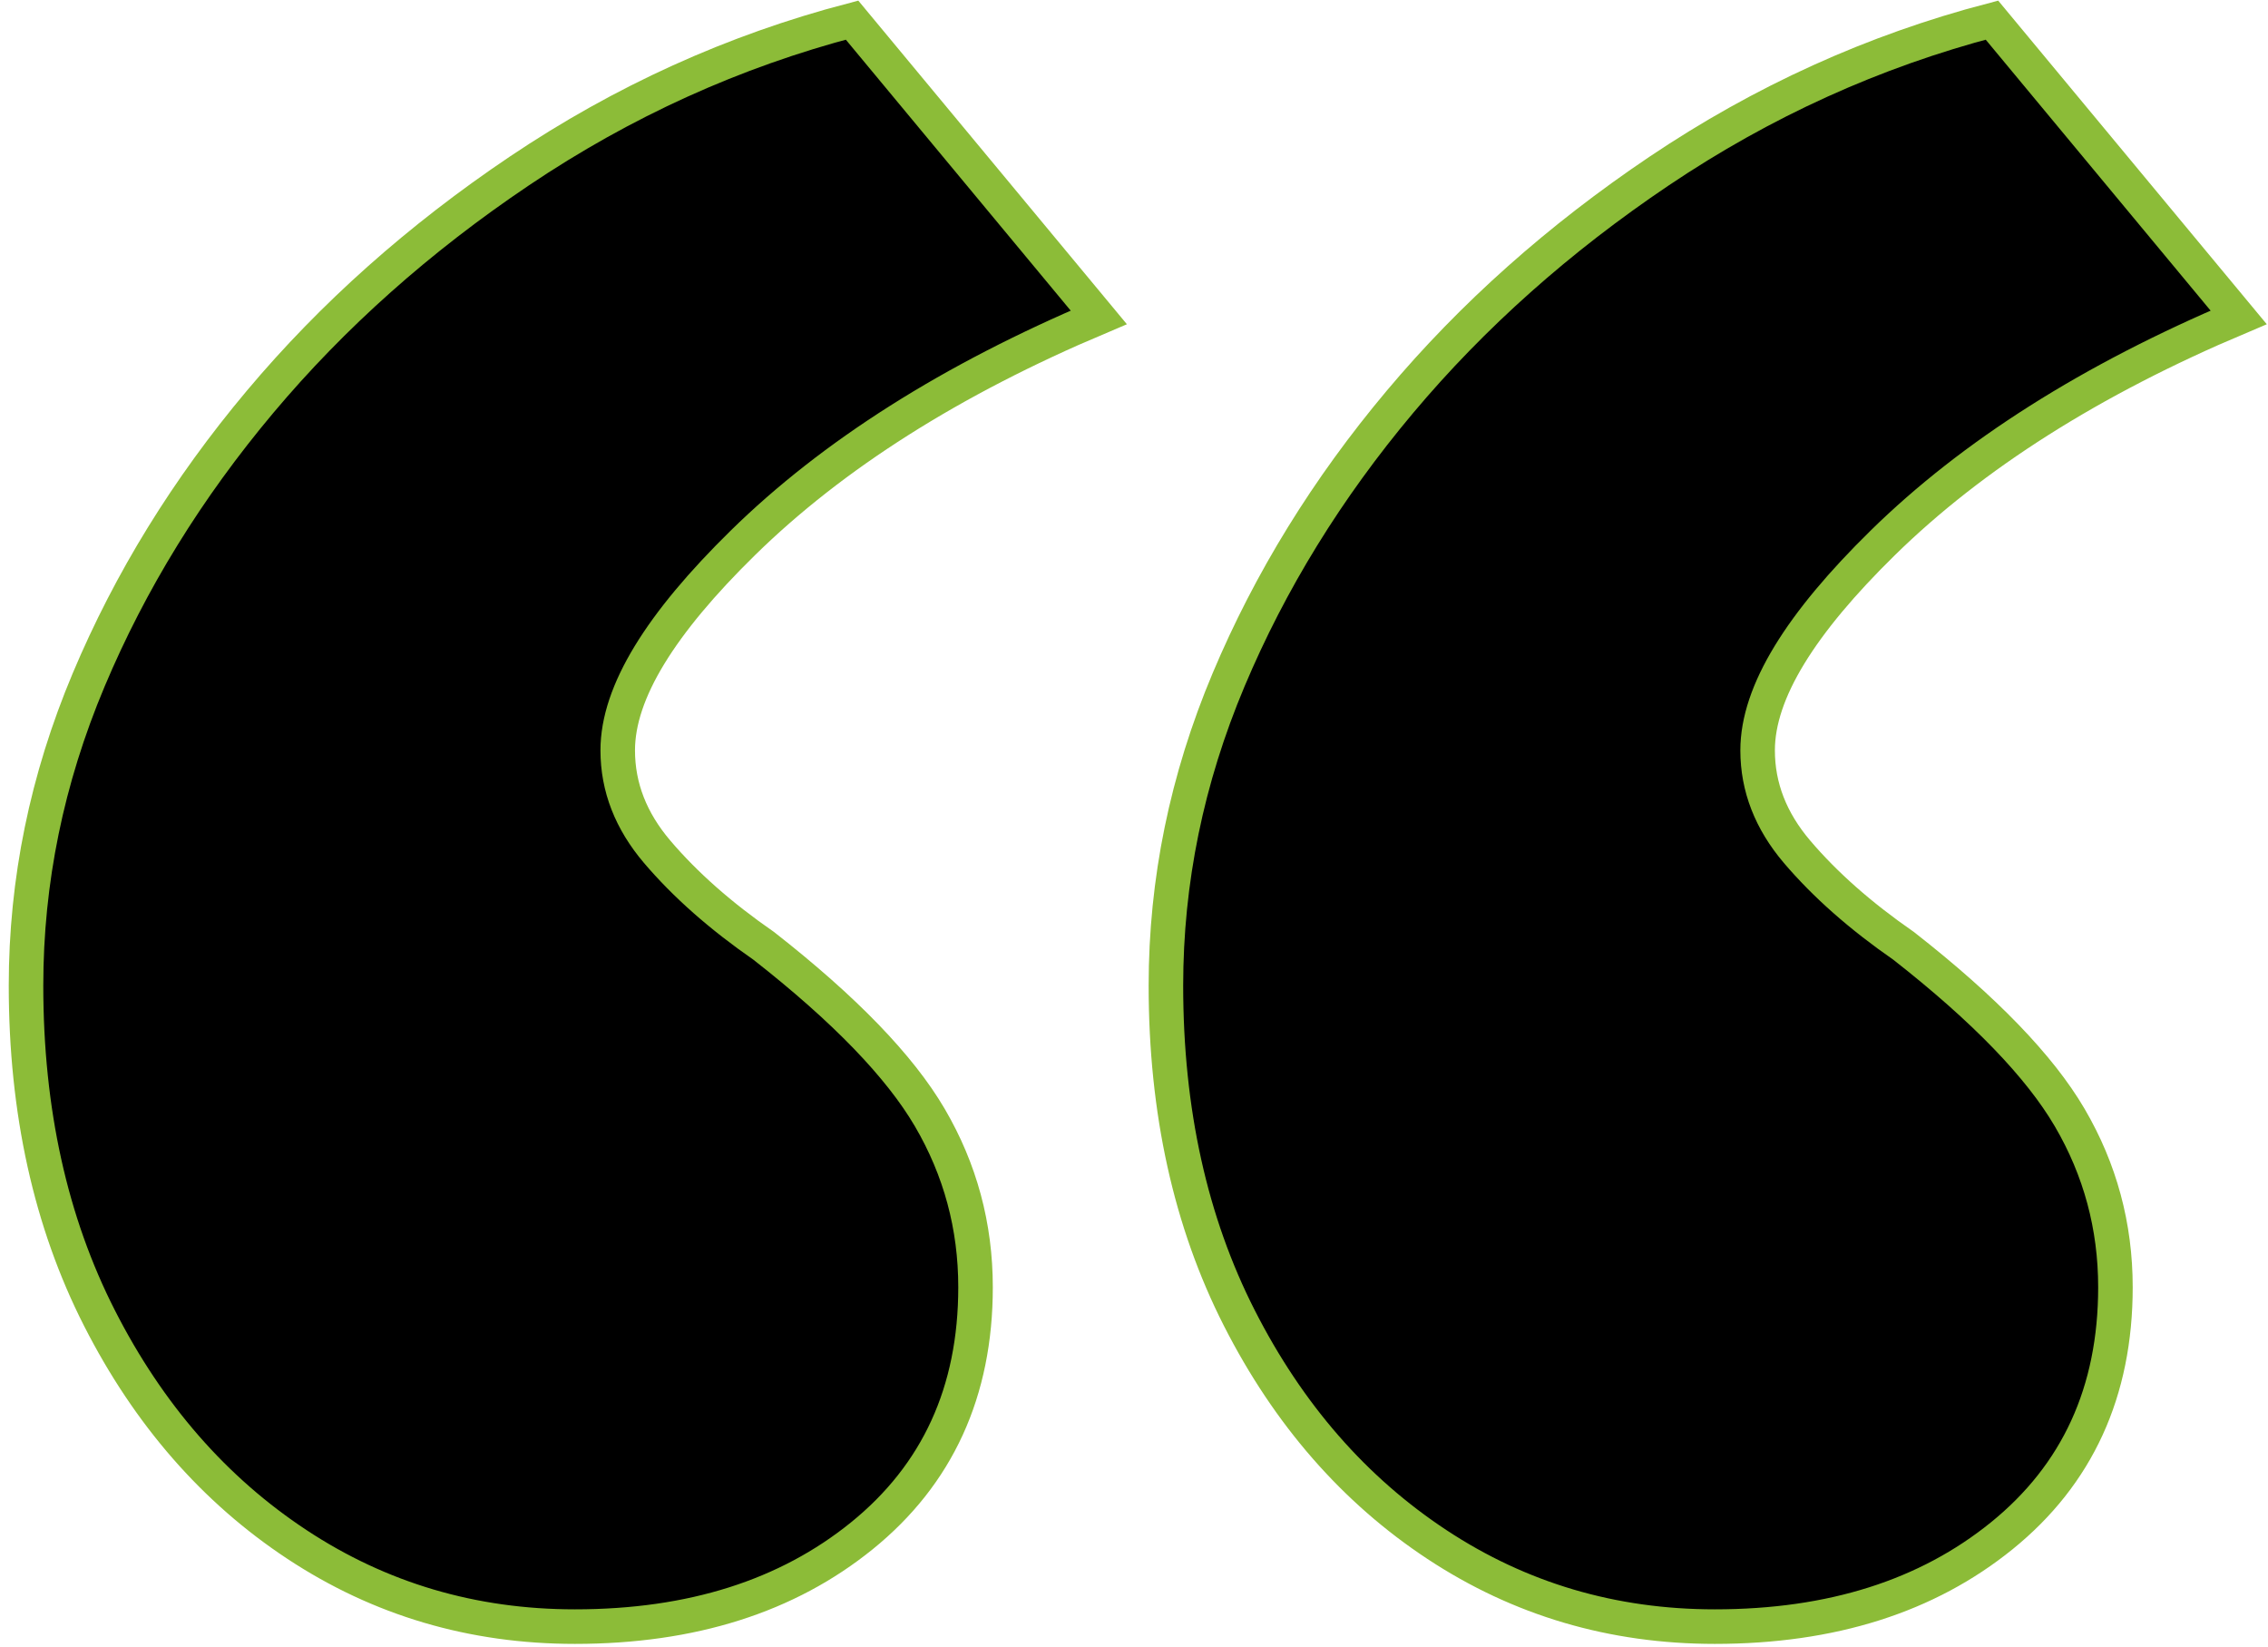 <?xml version="1.0" encoding="UTF-8"?>
<svg width="197px" height="143px" viewBox="0 0 197 143" version="1.1" xmlns="http://www.w3.org/2000/svg" xmlns:xlink="http://www.w3.org/1999/xlink">
    <title>“</title>
    <g id="Page-1" stroke="none" stroke-width="1" fill="none" fill-rule="evenodd">
        <g id="HOMEPAGE" transform="translate(-89, -5232)" fill="#000000" stroke="#8CBC38">
            <g id="“" transform="translate(75, 5124)">
                <path d="M88.009,109.747 L109.439,135.561 C96.646,140.965 86.337,147.483 78.528,155.139 C71.404,162.124 67.656,168.098 67.656,173.16 C67.656,176.363 68.807,179.291 71.073,181.957 C73.512,184.826 76.6,187.548 80.33,190.131 C87.401,195.661 92.17,200.625 94.756,205.035 C97.409,209.56 98.736,214.475 98.736,219.78 C98.736,228.862 95.427,236.051 88.856,241.37 C82.395,246.6 74.098,249.252 63.936,249.252 C55.047,249.252 47.003,246.873 39.8,242.122 C32.634,237.396 26.909,230.846 22.639,222.459 C18.395,214.122 16.26,204.499 16.26,193.584 C16.26,184.505 18.074,175.653 21.706,167.028 C25.315,158.456 30.275,150.41 36.591,142.891 C42.895,135.387 50.398,128.707 59.103,122.853 C68.098,116.805 77.734,112.436 88.009,109.747 Z M187.021,109.747 L208.451,135.561 C195.658,140.965 185.349,147.483 177.54,155.139 C170.416,162.124 166.668,168.098 166.668,173.16 C166.668,176.363 167.819,179.291 170.085,181.957 C172.524,184.826 175.612,187.548 179.342,190.131 C186.413,195.661 191.182,200.625 193.768,205.035 C196.421,209.56 197.748,214.475 197.748,219.78 C197.748,228.862 194.439,236.051 187.868,241.37 C181.407,246.6 173.11,249.252 162.948,249.252 C154.059,249.252 146.015,246.873 138.812,242.122 C131.646,237.396 125.921,230.846 121.651,222.459 C117.407,214.122 115.272,204.499 115.272,193.584 C115.272,184.505 117.086,175.653 120.718,167.028 C124.327,158.456 129.287,150.41 135.603,142.891 C141.907,135.387 149.41,128.707 158.115,122.853 C167.11,116.805 176.746,112.436 187.021,109.747 Z" id="Shape" stroke-width="3" fill-rule="nonzero"></path>
            </g>
        </g>
    </g>
</svg>